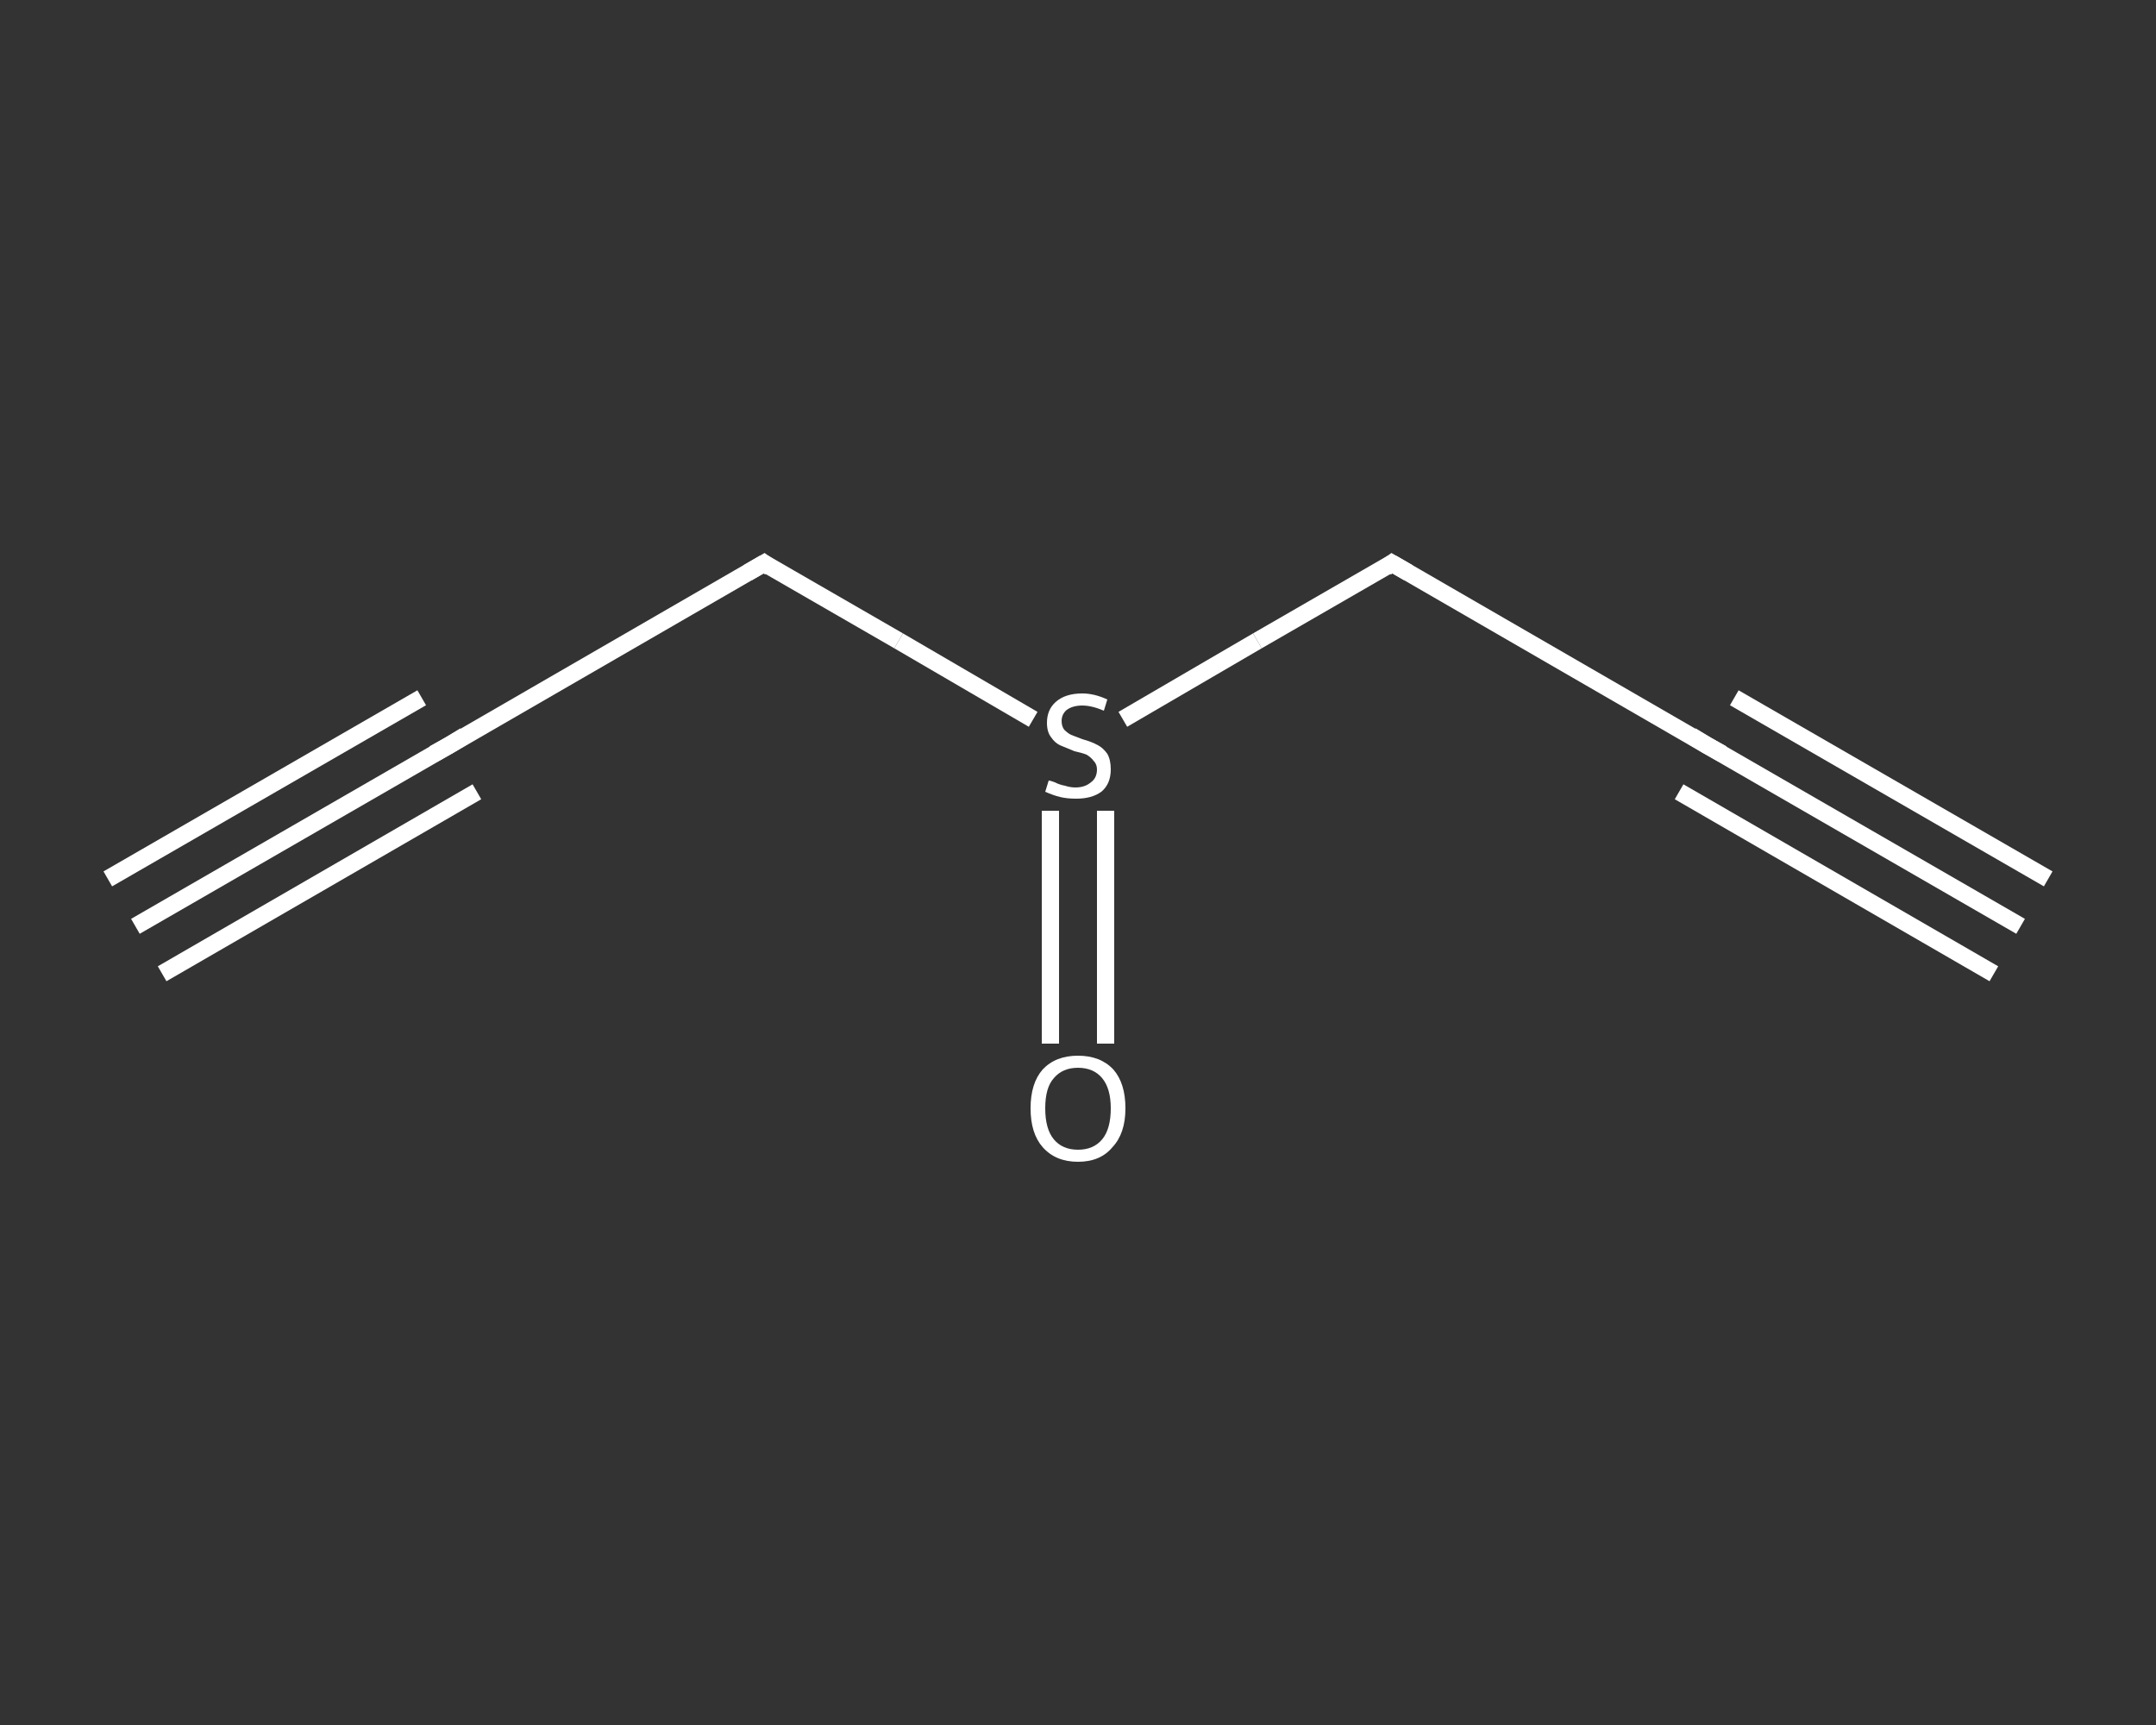 <?xml version='1.0' encoding='iso-8859-1'?>
<svg version='1.1' baseProfile='full'
              xmlns='http://www.w3.org/2000/svg'
                      xmlns:rdkit='http://www.rdkit.org/xml'
                      xmlns:xlink='http://www.w3.org/1999/xlink'
                  xml:space='preserve'
width='250px' height='200px' viewBox='0 0 250 200'>
<rect x="0" y="0" width="250" height="200" fill="#333333" stroke="none"/>
<!-- END OF HEADER -->
<rect style='opacity:1.0;fill:transparent;stroke:none' width='250.0' height='200.0' x='0.0' y='0.0'> </rect>
<path class='bond-0 atom-0 atom-1' d='M 234.3,107.4 L 197.9,86.4' style='fill:none;fill-rule:evenodd;stroke:#FFFFFF;stroke-width:2.0px;stroke-linecap:butt;stroke-linejoin:miter;stroke-opacity:1' />
<path class='bond-0 atom-0 atom-1' d='M 231.2,112.9 L 194.7,91.8' style='fill:none;fill-rule:evenodd;stroke:#FFFFFF;stroke-width:2.0px;stroke-linecap:butt;stroke-linejoin:miter;stroke-opacity:1' />
<path class='bond-0 atom-0 atom-1' d='M 237.5,101.9 L 201.1,80.9' style='fill:none;fill-rule:evenodd;stroke:#FFFFFF;stroke-width:2.0px;stroke-linecap:butt;stroke-linejoin:miter;stroke-opacity:1' />
<path class='bond-1 atom-1 atom-2' d='M 197.9,86.4 L 161.4,65.3' style='fill:none;fill-rule:evenodd;stroke:#FFFFFF;stroke-width:2.0px;stroke-linecap:butt;stroke-linejoin:miter;stroke-opacity:1' />
<path class='bond-2 atom-2 atom-3' d='M 161.4,65.3 L 145.8,74.3' style='fill:none;fill-rule:evenodd;stroke:#FFFFFF;stroke-width:2.0px;stroke-linecap:butt;stroke-linejoin:miter;stroke-opacity:1' />
<path class='bond-2 atom-2 atom-3' d='M 145.8,74.3 L 130.2,83.4' style='fill:none;fill-rule:evenodd;stroke:#FFFFFF;stroke-width:2.0px;stroke-linecap:butt;stroke-linejoin:miter;stroke-opacity:1' />
<path class='bond-3 atom-3 atom-4' d='M 121.8,94.0 L 121.8,107.5' style='fill:none;fill-rule:evenodd;stroke:#FFFFFF;stroke-width:2.0px;stroke-linecap:butt;stroke-linejoin:miter;stroke-opacity:1' />
<path class='bond-3 atom-3 atom-4' d='M 121.8,107.5 L 121.8,121.0' style='fill:none;fill-rule:evenodd;stroke:#FFFFFF;stroke-width:2.0px;stroke-linecap:butt;stroke-linejoin:miter;stroke-opacity:1' />
<path class='bond-3 atom-3 atom-4' d='M 128.2,94.0 L 128.2,107.5' style='fill:none;fill-rule:evenodd;stroke:#FFFFFF;stroke-width:2.0px;stroke-linecap:butt;stroke-linejoin:miter;stroke-opacity:1' />
<path class='bond-3 atom-3 atom-4' d='M 128.2,107.5 L 128.2,121.0' style='fill:none;fill-rule:evenodd;stroke:#FFFFFF;stroke-width:2.0px;stroke-linecap:butt;stroke-linejoin:miter;stroke-opacity:1' />
<path class='bond-4 atom-3 atom-5' d='M 119.8,83.4 L 104.2,74.3' style='fill:none;fill-rule:evenodd;stroke:#FFFFFF;stroke-width:2.0px;stroke-linecap:butt;stroke-linejoin:miter;stroke-opacity:1' />
<path class='bond-4 atom-3 atom-5' d='M 104.2,74.3 L 88.6,65.3' style='fill:none;fill-rule:evenodd;stroke:#FFFFFF;stroke-width:2.0px;stroke-linecap:butt;stroke-linejoin:miter;stroke-opacity:1' />
<path class='bond-5 atom-5 atom-6' d='M 88.6,65.3 L 52.1,86.4' style='fill:none;fill-rule:evenodd;stroke:#FFFFFF;stroke-width:2.0px;stroke-linecap:butt;stroke-linejoin:miter;stroke-opacity:1' />
<path class='bond-6 atom-6 atom-7' d='M 52.1,86.4 L 15.7,107.4' style='fill:none;fill-rule:evenodd;stroke:#FFFFFF;stroke-width:2.0px;stroke-linecap:butt;stroke-linejoin:miter;stroke-opacity:1' />
<path class='bond-6 atom-6 atom-7' d='M 55.3,91.8 L 18.8,112.9' style='fill:none;fill-rule:evenodd;stroke:#FFFFFF;stroke-width:2.0px;stroke-linecap:butt;stroke-linejoin:miter;stroke-opacity:1' />
<path class='bond-6 atom-6 atom-7' d='M 48.9,80.9 L 12.5,101.9' style='fill:none;fill-rule:evenodd;stroke:#FFFFFF;stroke-width:2.0px;stroke-linecap:butt;stroke-linejoin:miter;stroke-opacity:1' />
<path d='M 199.7,87.4 L 197.9,86.4 L 196.1,85.3' style='fill:none;stroke:#FFFFFF;stroke-width:2.0px;stroke-linecap:butt;stroke-linejoin:miter;stroke-opacity:1;' />
<path d='M 163.3,66.4 L 161.4,65.3 L 160.7,65.8' style='fill:none;stroke:#FFFFFF;stroke-width:2.0px;stroke-linecap:butt;stroke-linejoin:miter;stroke-opacity:1;' />
<path d='M 89.3,65.8 L 88.6,65.3 L 86.7,66.4' style='fill:none;stroke:#FFFFFF;stroke-width:2.0px;stroke-linecap:butt;stroke-linejoin:miter;stroke-opacity:1;' />
<path d='M 53.9,85.3 L 52.1,86.4 L 50.3,87.4' style='fill:none;stroke:#FFFFFF;stroke-width:2.0px;stroke-linecap:butt;stroke-linejoin:miter;stroke-opacity:1;' />
<path class='atom-3' d='M 121.6 90.5
Q 121.8 90.5, 122.3 90.7
Q 122.9 91.0, 123.5 91.1
Q 124.1 91.3, 124.7 91.3
Q 125.8 91.3, 126.5 90.7
Q 127.2 90.2, 127.2 89.2
Q 127.2 88.6, 126.8 88.2
Q 126.5 87.8, 126.0 87.5
Q 125.5 87.3, 124.6 87.1
Q 123.6 86.7, 122.9 86.4
Q 122.3 86.1, 121.9 85.5
Q 121.4 84.9, 121.4 83.8
Q 121.4 82.3, 122.4 81.4
Q 123.5 80.4, 125.5 80.4
Q 126.9 80.4, 128.4 81.1
L 128.0 82.4
Q 126.6 81.8, 125.5 81.8
Q 124.4 81.8, 123.7 82.3
Q 123.1 82.8, 123.1 83.6
Q 123.1 84.2, 123.4 84.6
Q 123.8 85.0, 124.2 85.2
Q 124.7 85.4, 125.5 85.7
Q 126.6 86.0, 127.3 86.4
Q 127.9 86.7, 128.4 87.4
Q 128.8 88.1, 128.8 89.2
Q 128.8 90.9, 127.7 91.8
Q 126.6 92.6, 124.8 92.6
Q 123.7 92.6, 122.9 92.4
Q 122.1 92.2, 121.2 91.8
L 121.6 90.5
' fill='#FFFFFF'/>
<path class='atom-4' d='M 119.5 128.5
Q 119.5 125.6, 120.9 124.0
Q 122.4 122.4, 125.0 122.4
Q 127.6 122.4, 129.1 124.0
Q 130.5 125.6, 130.5 128.5
Q 130.5 131.4, 129.0 133.0
Q 127.6 134.7, 125.0 134.7
Q 122.4 134.7, 120.9 133.0
Q 119.5 131.4, 119.5 128.5
M 125.0 133.3
Q 126.8 133.3, 127.8 132.1
Q 128.8 130.9, 128.8 128.5
Q 128.8 126.2, 127.8 125.0
Q 126.8 123.8, 125.0 123.8
Q 123.2 123.8, 122.2 125.0
Q 121.2 126.1, 121.2 128.5
Q 121.2 130.9, 122.2 132.1
Q 123.2 133.3, 125.0 133.3
' fill='#FFFFFF'/>
</svg>
